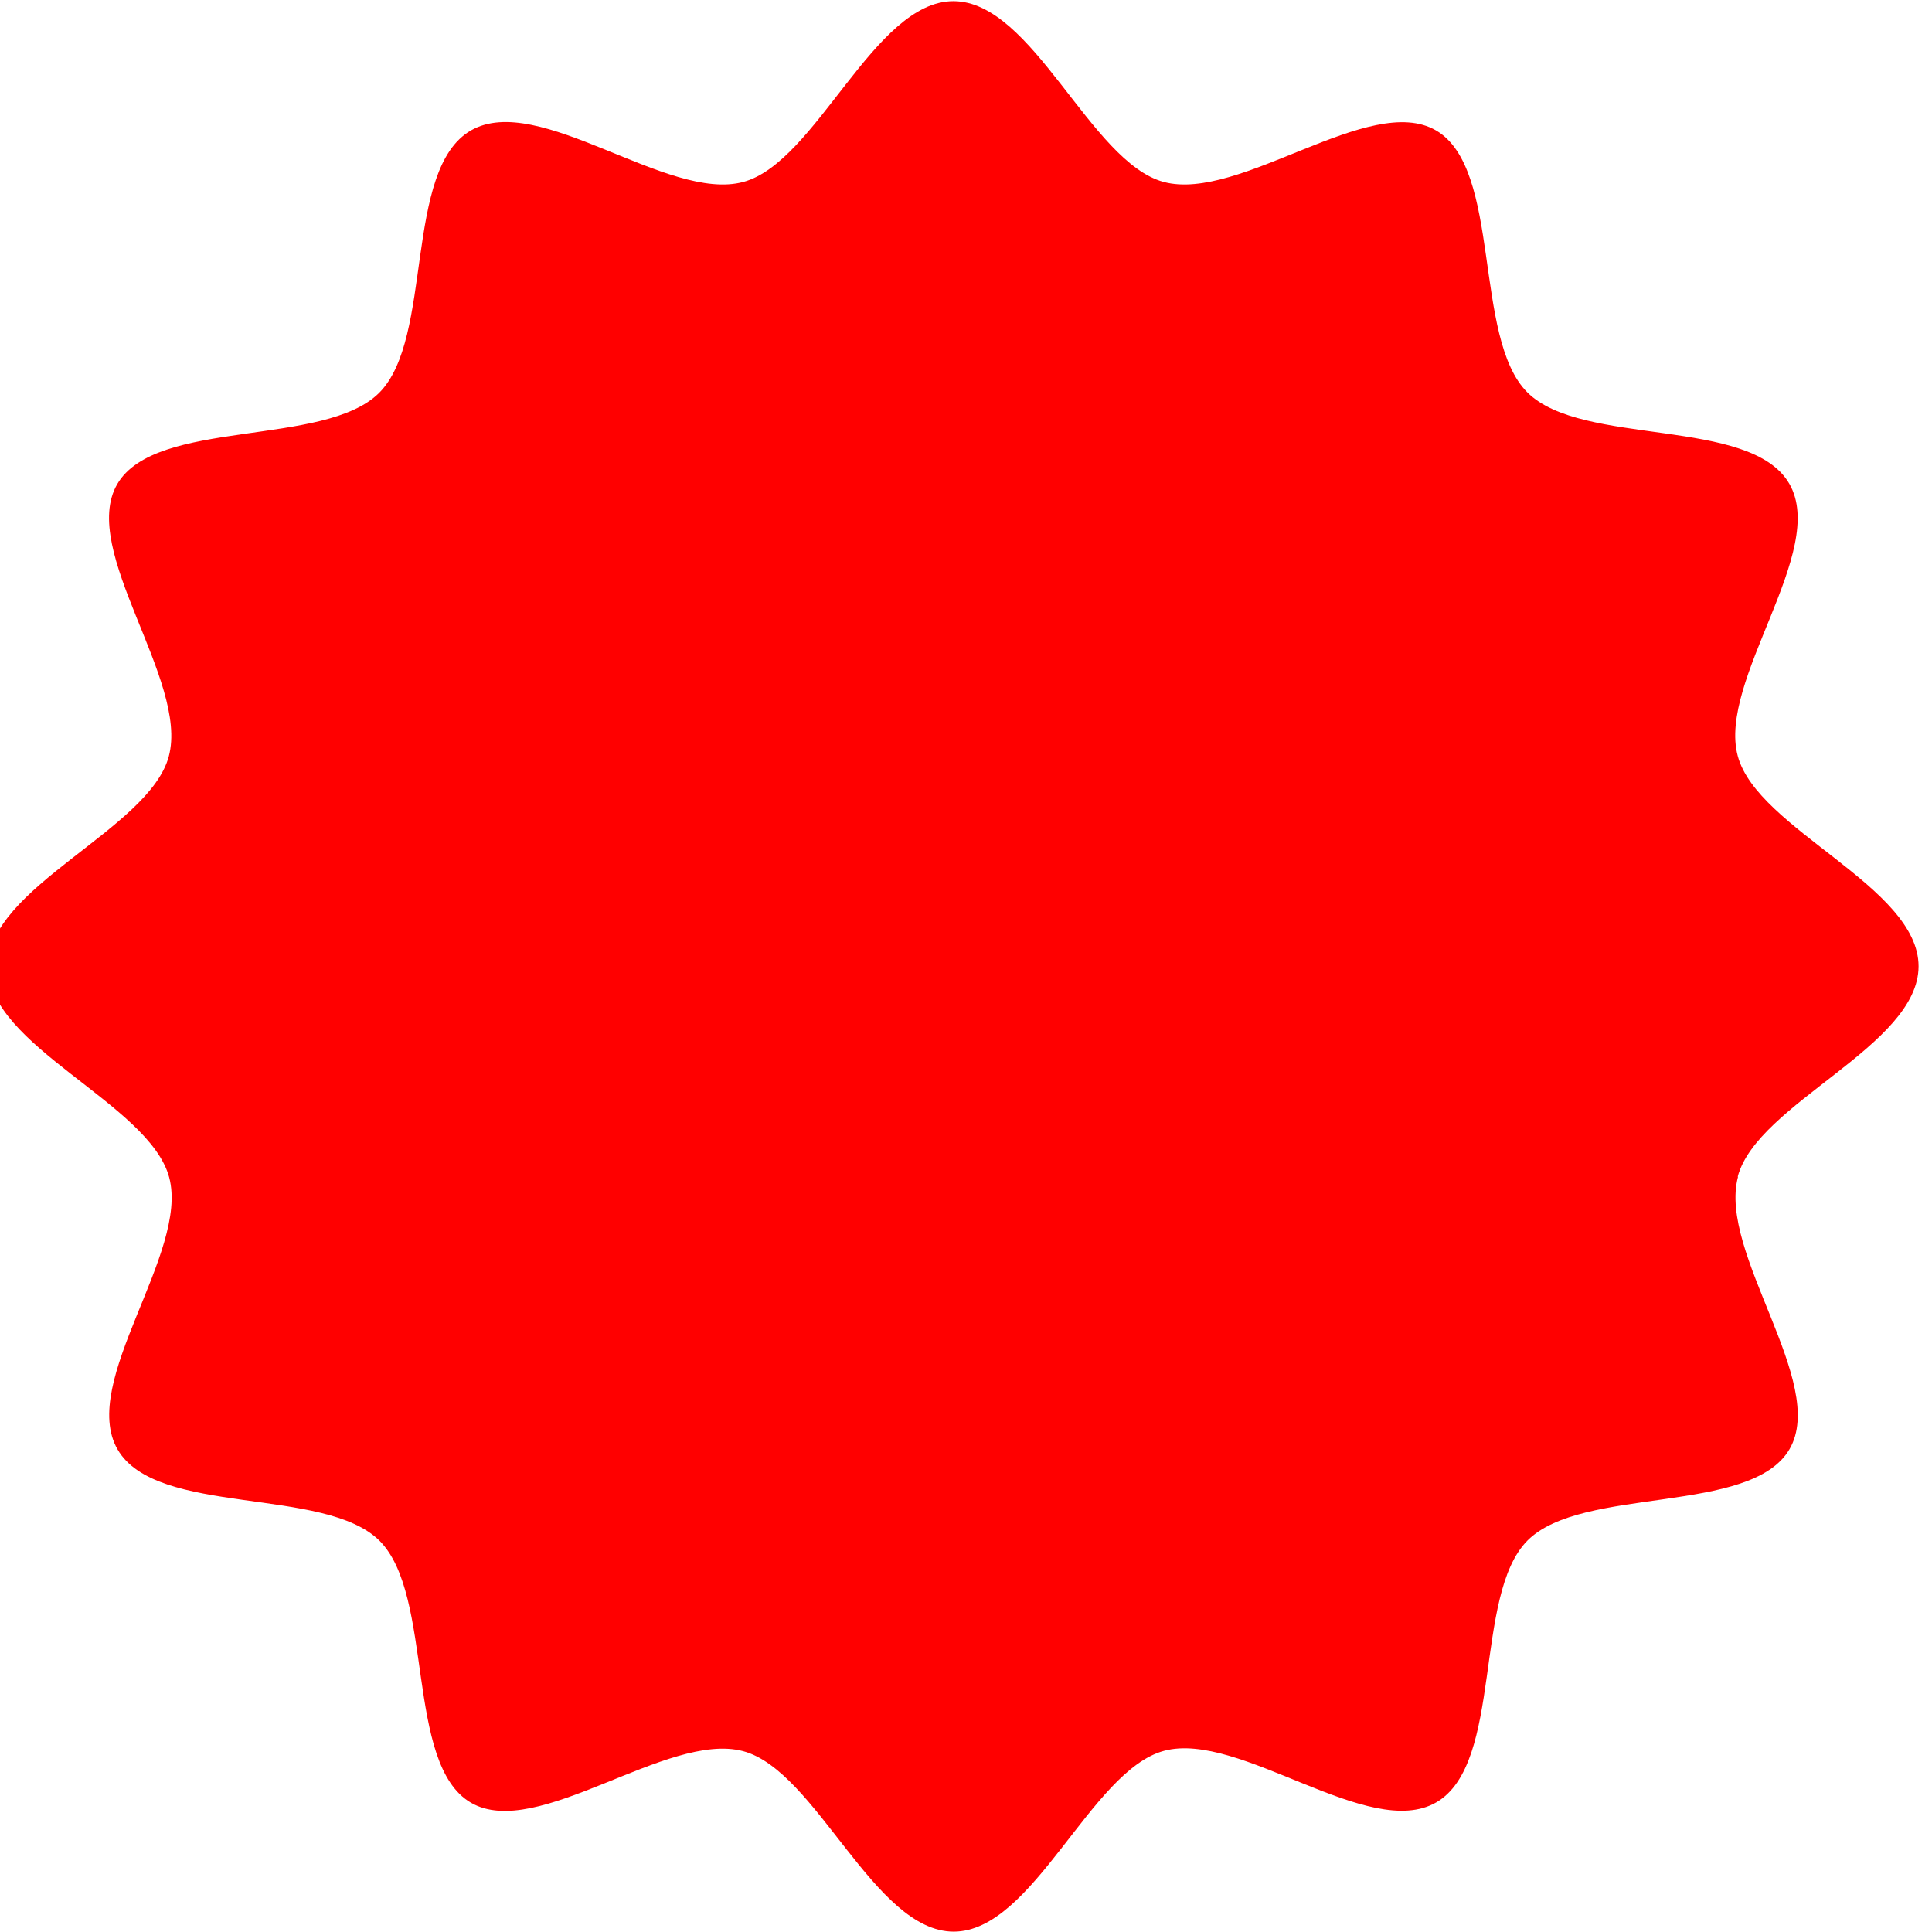 <svg xmlns="http://www.w3.org/2000/svg" xmlns:xlink="http://www.w3.org/1999/xlink" width="22" height="22" viewBox="0 0 22 22">
  <defs>
    <clipPath id="clip-path">
      <rect id="Rectangle_369" data-name="Rectangle 369" width="22" height="22" transform="translate(0 -0.125)" fill="red"/>
    </clipPath>
  </defs>
  <g id="Groupe_2060" data-name="Groupe 2060" transform="translate(-0.156 0.276)">
    <g id="Groupe_653" data-name="Groupe 653" transform="translate(0.156 -0.151)" clip-path="url(#clip-path)">
      <path id="Tracé_4092" data-name="Tracé 4092" d="M19.928,13.388c-.231.865,1.025,2.346.587,3.1s-2.36.417-2.983,1.04-.272,2.539-1.04,2.983-2.239-.819-3.1-.587c-.836.223-1.488,2.059-2.395,2.059S9.434,20.151,8.6,19.928c-.865-.231-2.346,1.025-3.1.587s-.417-2.36-1.041-2.983-2.539-.273-2.983-1.04.819-2.239.587-3.1C1.836,12.552,0,11.9,0,10.994S1.836,9.434,2.059,8.6c.231-.865-1.025-2.347-.587-3.1s2.36-.417,2.983-1.04S4.728,1.916,5.5,1.472s2.239.819,3.1.587C9.434,1.836,10.088,0,10.994,0s1.559,1.836,2.395,2.059c.865.231,2.346-1.025,3.1-.587s.417,2.36,1.04,2.983,2.539.273,2.983,1.04-.819,2.239-.587,3.1c.223.836,2.059,1.488,2.059,2.395s-1.836,1.559-2.059,2.395" transform="translate(-0.137 -0.112)" fill="red"/>
    </g>
  </g>
</svg>
